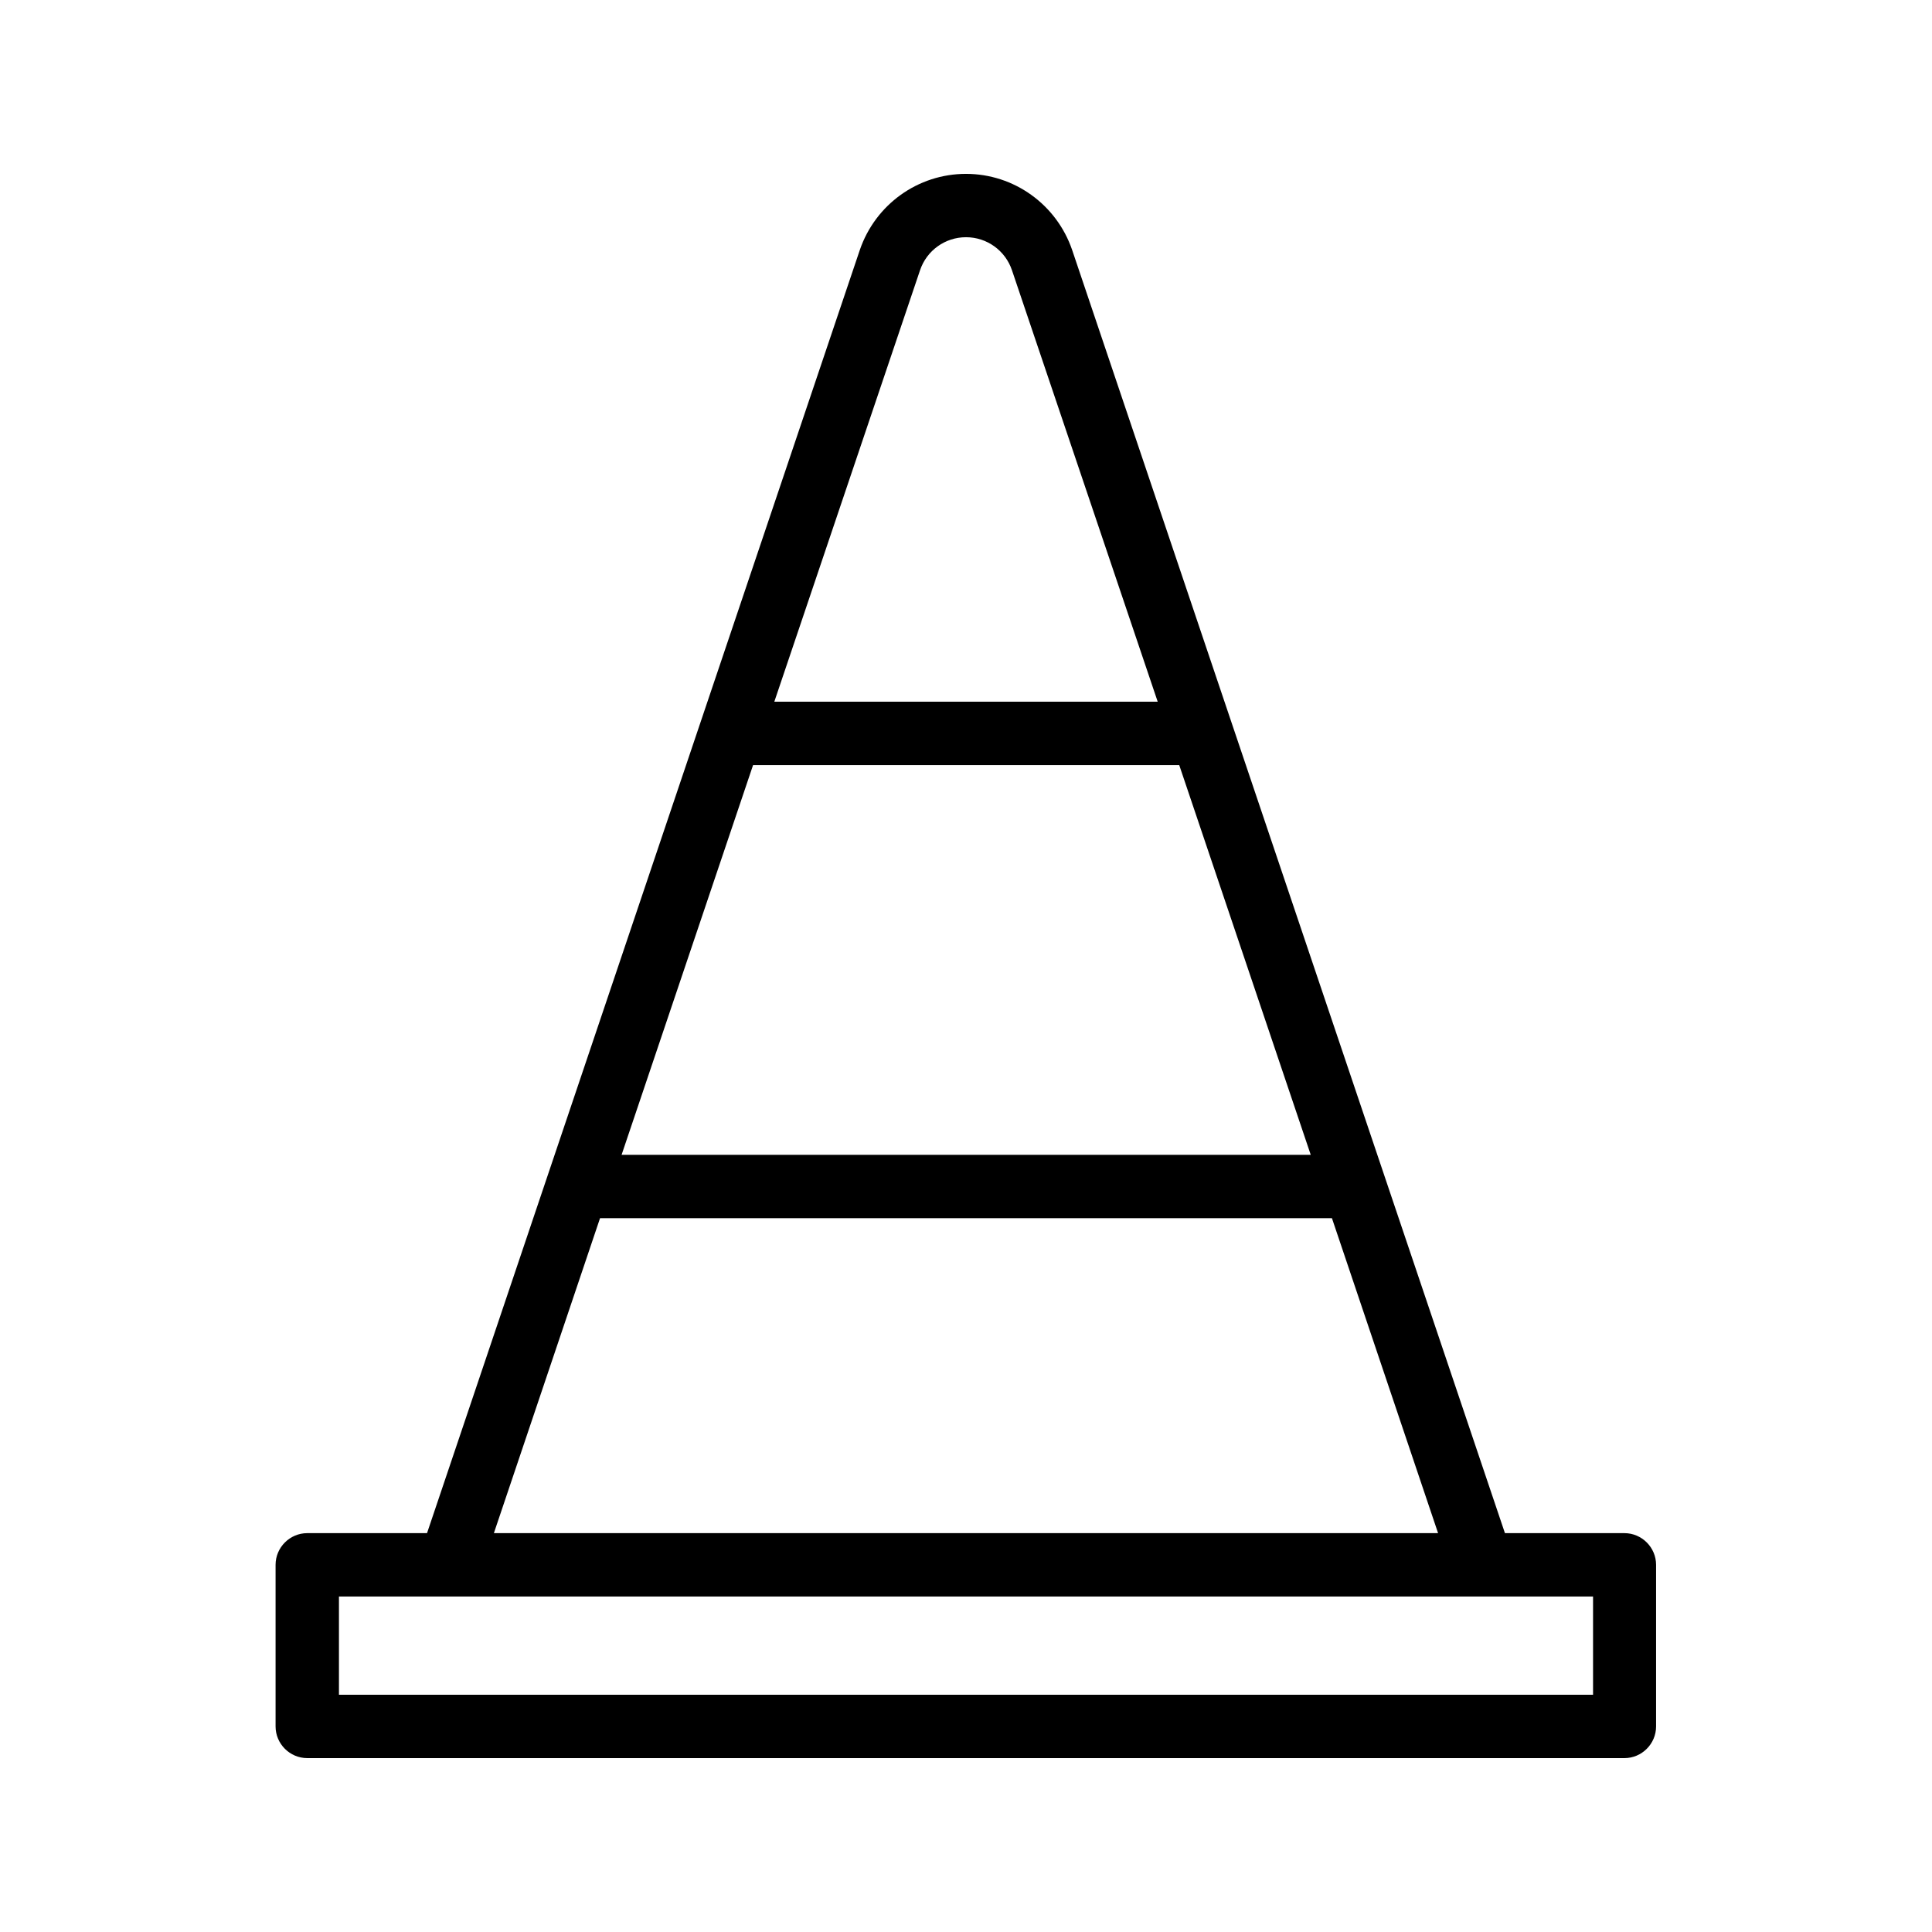 <?xml version="1.0" encoding="UTF-8"?>
<!-- Uploaded to: ICON Repo, www.svgrepo.com, Generator: ICON Repo Mixer Tools -->
<svg fill="#000000" width="800px" height="800px" version="1.1" viewBox="144 144 512 512" xmlns="http://www.w3.org/2000/svg">
 <path d="m225.43 609.92h349.05c4.617 0 8.398-3.777 8.398-8.398v-42.824c0-4.617-3.777-8.398-8.398-8.398h-31.656l-114.7-340.07c-4.117-12.008-15.367-20.152-28.129-20.152s-24.016 8.145-28.129 20.152l-114.7 340.07h-31.738c-4.617 0-8.398 3.777-8.398 8.398v42.824c0 4.617 3.777 8.395 8.398 8.395zm118.14-263.16h112.94l34.848 103.28h-182.63zm44.254-131.16c1.762-5.207 6.633-8.734 12.176-8.734s10.41 3.527 12.176 8.734l38.625 114.36h-101.6zm-84.809 251.23h193.96l28.129 83.465h-250.22zm-69.191 100.26h332.35v26.031h-332.35z"/>
</svg>